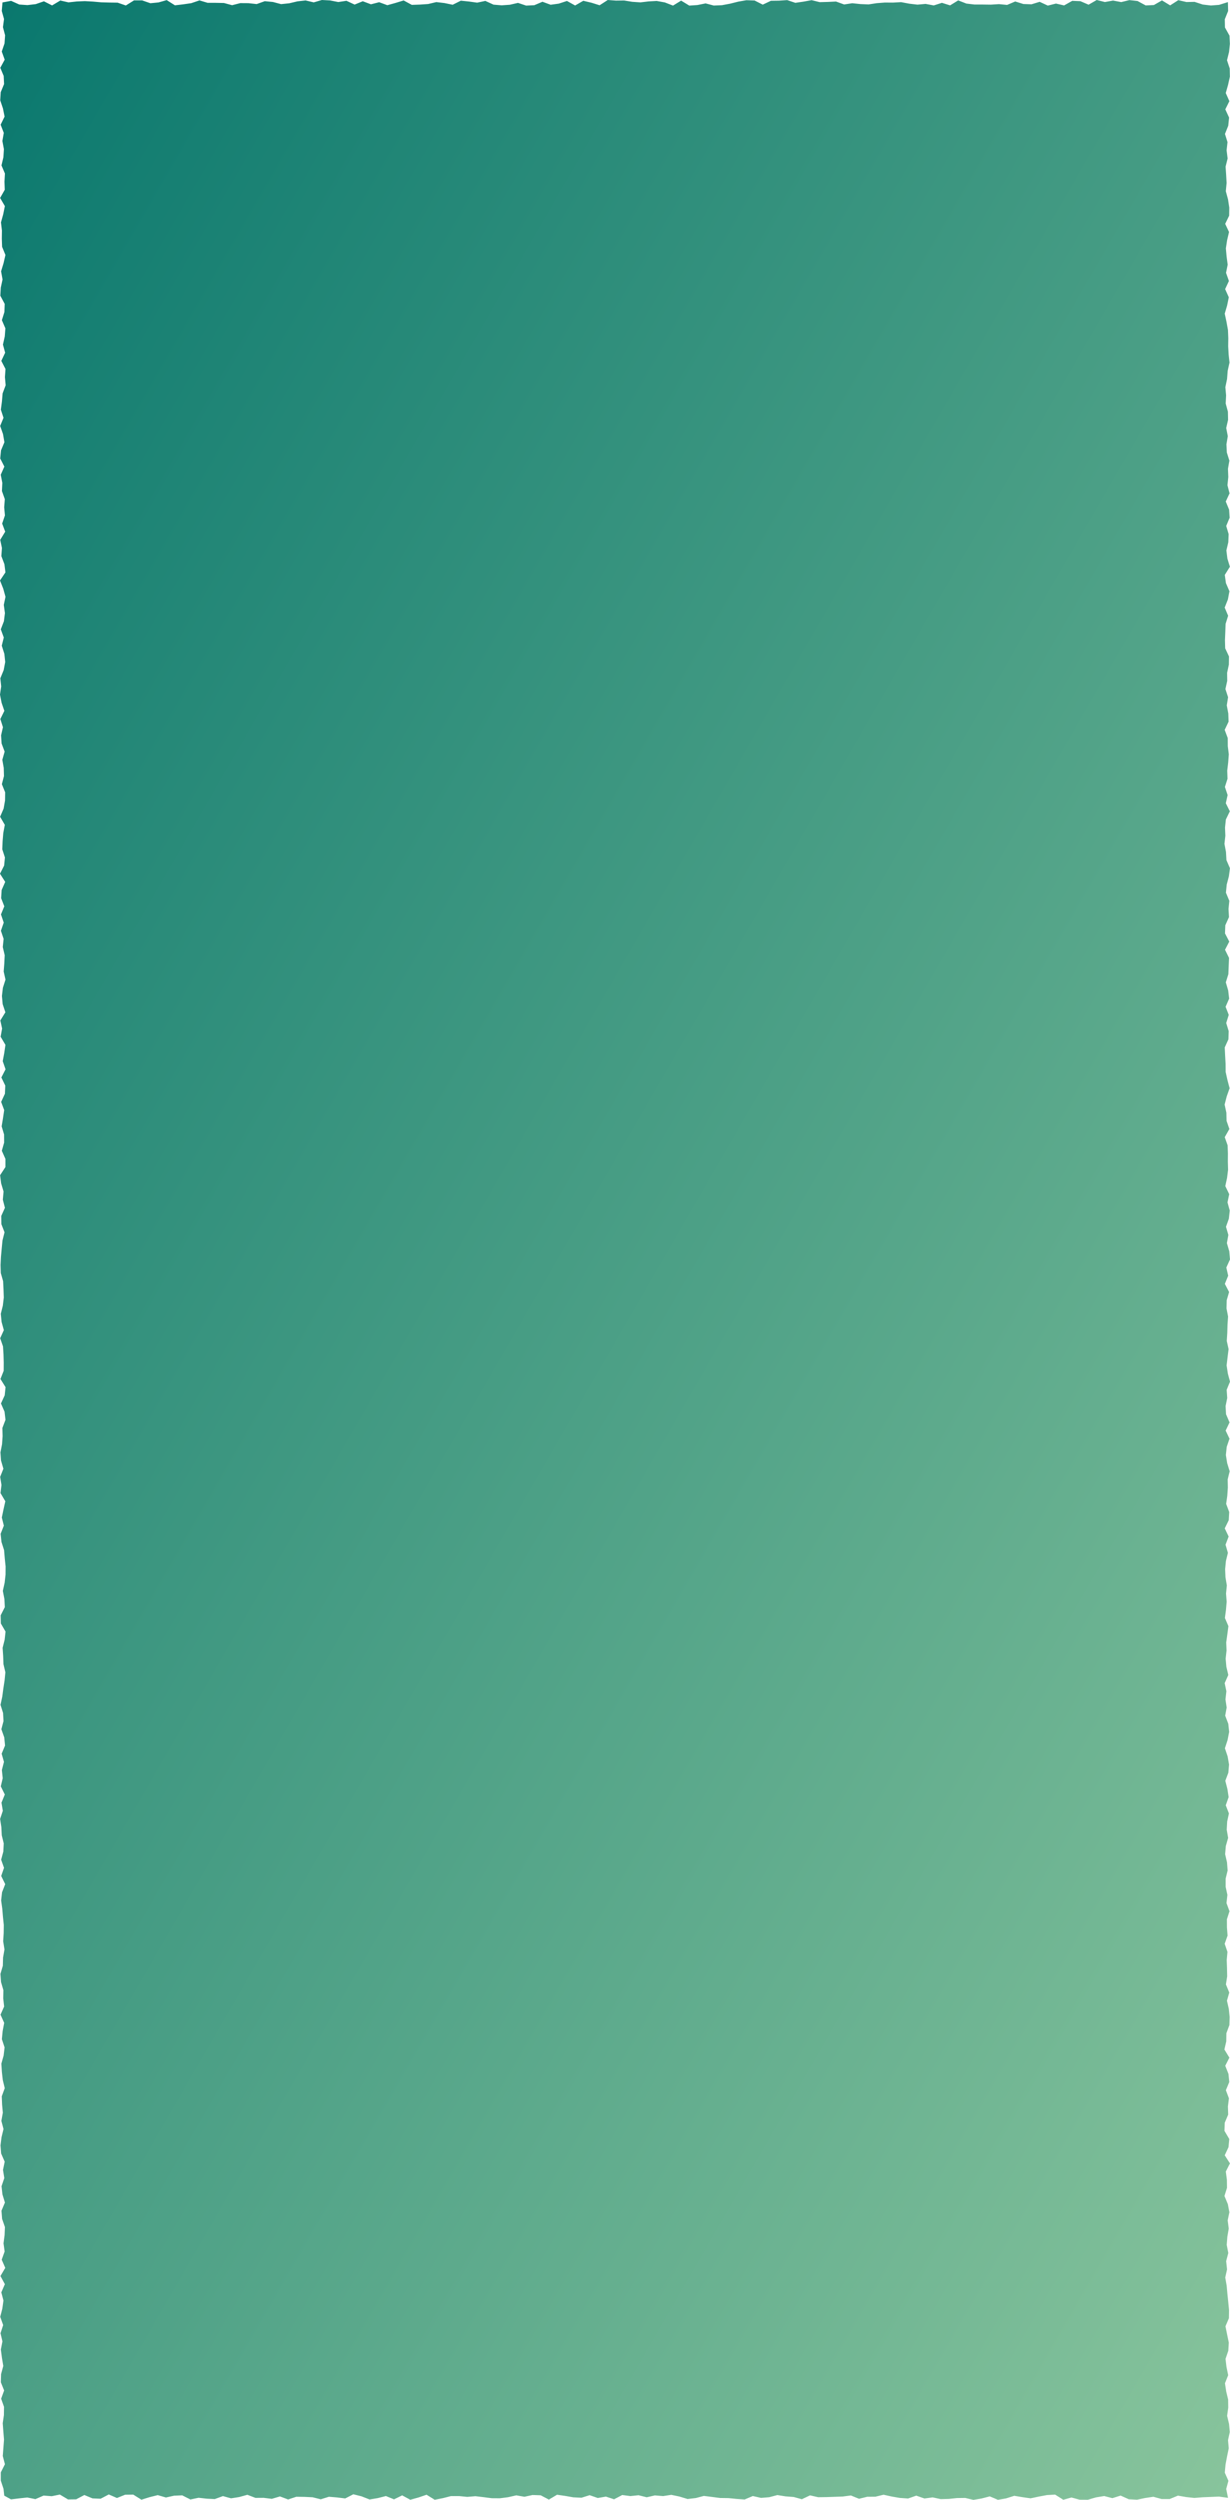 <?xml version="1.0" encoding="UTF-8"?><svg id="_イヤー_2" xmlns="http://www.w3.org/2000/svg" xmlns:xlink="http://www.w3.org/1999/xlink" viewBox="0 0 216.99 440.99"><defs><style>.cls-1{fill:url(#_称未設定グラデーション_368);}</style><linearGradient id="_称未設定グラデーション_368" x1="-8692.06" y1="-13619.21" x2="-8339.3" y2="-13415.54" gradientTransform="translate(-8407.01 -13297.08) rotate(-180)" gradientUnits="userSpaceOnUse"><stop offset="0" stop-color="#88c49c"/><stop offset="1" stop-color="#0a786e"/></linearGradient></defs><g id="photo"><polygon class="cls-1" points=".44 .43 .31 1.93 .71 3.36 .52 4.79 .9 6.23 .8 7.66 .31 9.09 .83 10.53 .05 11.96 .65 13.39 .72 14.83 .13 16.26 .04 17.7 .52 19.13 .81 20.57 .11 22 .67 23.44 .42 24.87 .69 26.31 .6 27.74 .26 29.18 .87 30.61 .79 32.05 .84 33.48 .02 34.92 .86 36.36 .57 37.79 .17 39.23 .34 40.67 .32 42.11 .37 43.54 .96 44.98 .63 46.42 .19 47.86 .45 49.3 .14 50.73 .06 52.17 .83 53.61 .78 55.04 .33 56.48 .95 57.92 .84 59.35 .52 60.79 .91 62.22 .23 63.66 .97 65.09 .87 66.53 1 67.96 .46 69.4 .34 70.83 .15 72.27 .62 73.7 .03 75.14 .53 76.57 .78 78.01 .18 79.44 .04 80.88 .77 82.31 .13 83.75 .41 85.18 .34 86.62 .85 88.05 .74 89.49 .87 90.92 .38 92.36 .92 93.79 .04 95.23 .34 96.66 .24 98.1 .78 99.53 .96 100.97 0 102.4 .57 103.84 .97 105.28 .67 106.71 .87 108.15 .69 109.59 .14 111.02 .67 112.46 .31 113.9 .77 115.34 .92 116.78 .65 118.21 .06 119.65 .21 121.09 0 122.53 .28 123.97 .77 125.4 .06 126.84 .52 128.28 .19 129.72 .28 131.15 .82 132.59 .41 134.03 .66 135.46 .7 136.9 .33 138.33 .91 139.77 .89 141.21 .64 142.64 .02 144.08 .85 145.51 .58 146.95 .46 148.39 .4 149.82 .87 151.26 .73 152.69 0 154.13 .92 155.57 .29 157 .2 158.44 .76 159.88 .17 161.31 .66 162.75 .16 164.19 .64 165.62 .49 167.06 .83 168.5 .76 169.94 .65 171.38 .97 172.81 .51 174.25 .34 175.69 .47 177.13 .95 178.57 .06 180.01 .37 181.44 .11 182.88 .96 184.32 .75 185.76 .48 187.19 .98 188.63 .24 190.07 .93 191.5 .87 192.94 .2 194.38 .74 195.82 .53 197.25 .29 198.69 .72 200.13 .73 201.56 .32 203 .96 204.44 .96 205.87 .02 207.31 .2 208.75 .63 210.19 .5 211.63 .87 213.06 .22 214.5 .24 215.94 .8 217.38 .44 218.82 .3 220.26 .17 221.7 .1 223.14 .14 224.57 .55 226.01 .62 227.45 .67 228.89 .5 230.32 .14 231.76 .28 233.2 .68 234.64 .03 236.07 .53 237.51 .62 238.95 .66 240.39 .65 241.82 .08 243.26 .98 244.7 .83 246.14 .17 247.58 .8 249.02 .97 250.46 .42 251.9 .46 253.34 .36 254.77 .08 256.21 .18 257.65 .6 259.09 .03 260.52 .26 261.96 .09 263.39 .94 264.83 .62 266.26 .32 267.7 .68 269.13 .11 270.57 .26 272.01 .72 273.45 .84 274.89 .99 276.33 .98 277.77 .82 279.2 .5 280.64 .78 282.08 .85 283.51 .12 284.95 .15 286.39 .98 287.82 .82 289.26 .46 290.69 .56 292.13 .61 293.56 .95 295 .81 296.43 .59 297.86 .4 299.3 .09 300.74 .54 302.17 .62 303.61 .24 305.04 .75 306.48 .89 307.92 .29 309.36 .7 310.8 .33 312.24 .48 313.68 .14 315.12 .85 316.56 .26 318 .5 319.43 .02 320.87 .24 322.31 .31 323.75 .66 325.18 .59 326.62 .2 328.06 .71 329.49 .21 330.93 .92 332.37 .36 333.81 .2 335.25 .4 336.69 .52 338.13 .67 339.57 .65 341.01 .56 342.45 .79 343.89 .54 345.33 .5 346.77 .08 348.2 .18 349.64 .6 351.08 .57 352.52 .73 353.96 .09 355.4 .74 356.84 .47 358.28 .33 359.72 .81 361.17 .64 362.61 .24 364.04 .33 365.48 .49 366.92 .84 368.36 .31 369.8 .37 371.25 .5 372.69 .24 374.13 .62 375.57 .27 377.01 .09 378.45 .2 379.89 .83 381.33 .53 382.78 .76 384.22 .27 385.66 .43 387.1 .87 388.54 .26 389.98 .37 391.42 .87 392.86 .81 394.29 .62 395.73 .82 397.17 .3 398.62 .93 400.06 .08 401.5 .86 402.94 .23 404.38 .61 405.82 .41 407.26 .04 408.7 .56 410.15 .09 411.59 .43 413.03 .15 414.47 .34 415.92 .58 417.36 .19 418.8 .15 420.25 .73 421.69 .2 423.14 .71 424.58 .69 426.03 .48 427.47 .59 428.91 .71 430.36 .6 431.8 .49 433.25 .87 434.7 .14 436.14 .14 437.59 .62 439.04 .75 440.24 1.94 440.9 3.37 440.73 4.81 440.57 6.25 440.86 7.69 440.23 9.13 440.34 10.56 440.05 12 440.91 13.44 440.89 14.88 440.13 16.32 440.73 17.75 440.79 19.19 440.03 20.63 440.66 22.07 440.08 23.51 440.06 24.95 440.96 26.39 440.51 27.83 440.15 29.27 440.57 30.71 440.25 32.15 440.19 33.59 440.92 35.03 440.62 36.46 440.78 37.89 440.85 39.33 440.32 40.76 440.72 42.2 440.49 43.64 440.09 45.07 440.64 46.51 440.63 47.95 440.81 49.39 440.38 50.83 440.92 52.27 440.44 53.71 440.46 55.15 440.53 56.59 440.89 58.02 440.44 59.46 440.56 60.9 440.74 62.33 440 63.77 440.36 65.2 440.92 66.64 440.68 68.08 440.31 69.51 440.9 70.95 440.19 72.38 440.97 73.82 440.57 75.25 440.08 76.69 440.97 78.12 440.69 79.56 440.32 81 440.32 82.43 440.46 83.87 440.34 85.31 440.51 86.75 440.7 88.19 440.71 89.63 440.52 91.08 440.19 92.52 440.44 93.95 440.13 95.39 440.18 96.83 440.94 98.27 440.08 99.71 440.29 101.14 440.54 102.58 440.61 104.02 440.16 105.46 440.66 106.89 440.41 108.33 440.89 109.77 440.13 111.21 440.32 112.65 440.17 114.09 440.53 115.53 440.2 116.98 440.32 118.42 440.1 119.86 440.4 121.3 440.84 122.74 440.67 124.17 440.29 125.61 440.47 127.05 440.66 128.49 440.68 129.93 440.82 131.37 440.92 132.81 440.31 134.26 440.64 135.7 440.52 137.14 440.14 138.58 440.37 140.02 440.48 141.46 440.88 142.9 440.19 144.34 440.52 145.78 440.5 147.22 440.45 148.67 440.4 150.11 440.21 151.55 440.8 152.99 440.44 154.43 440.43 155.87 440.08 157.32 440.4 158.76 440.65 160.2 440.75 161.64 440.24 163.09 440.75 164.53 440.55 165.97 440.86 167.41 440.82 168.84 440.67 170.28 440.65 171.72 440.99 173.16 440.75 174.61 440.37 176.05 440.98 177.49 440.73 178.93 440.27 180.37 440.51 181.81 440.72 183.25 440.41 184.7 440.14 186.14 440.06 187.58 440.97 189.02 440.57 190.47 440.96 191.91 440.97 193.35 440.55 194.8 440.31 196.24 440.69 197.69 440.23 199.13 440.88 200.58 440.96 202.03 440.66 203.47 440.44 204.91 440.84 206.36 440.84 207.8 440.24 209.25 440.49 210.7 440.65 212.14 440.53 213.59 440.47 215.05 440.41 216.64 440.63 216.32 439.06 216.71 437.63 216.07 436.19 216.2 434.76 216.47 433.33 216.77 431.89 216.64 430.46 216.95 429.03 216.82 427.59 216.48 426.16 216.68 424.72 216.66 423.29 216.32 421.86 216.1 420.42 216.67 418.99 216.37 417.55 216.2 416.12 216.69 414.68 216.78 413.25 216.48 411.81 216.19 410.37 216.8 408.94 216.82 407.5 216.68 406.07 216.53 404.63 216.4 403.19 216.15 401.76 216.47 400.32 216.31 398.88 216.69 397.44 216.41 396 216.52 394.57 216.77 393.13 216.58 391.69 216.88 390.25 216.61 388.82 216.01 387.38 216.46 385.94 216.44 384.51 216.25 383.07 216.98 381.63 216.06 380.2 216.73 378.76 216.86 377.33 216.01 375.89 216.06 374.46 216.67 373.02 216.62 371.59 216.8 370.15 216.26 368.72 216.86 367.28 216.72 365.85 216.15 364.41 216.88 362.98 216 361.54 216.33 360.11 216.35 358.67 216.88 357.24 216.92 355.8 216.78 354.37 216.45 352.93 216.86 351.5 216.27 350.06 216.49 348.63 216.46 347.19 216.41 345.76 216.54 344.32 216.05 342.89 216.56 341.45 216.45 340.02 216.44 338.58 216.9 337.15 216.37 335.71 216.53 334.27 216.22 332.84 216.22 331.4 216.57 329.96 216.46 328.52 216.13 327.09 216.25 325.65 216.66 324.21 216.41 322.77 216.49 321.33 216.8 319.9 216.24 318.46 216.75 317.02 216.53 315.58 216.16 314.14 216.7 312.71 216.82 311.27 216.57 309.83 216.09 308.4 216.56 306.96 216.84 305.52 216.69 304.09 216.14 302.65 216.4 301.22 216.19 299.78 216.35 298.34 216.05 296.91 216.69 295.47 216.35 294.04 216.22 292.6 216.38 291.16 216.32 289.73 216.52 288.29 216.71 286.86 216.09 285.42 216.28 283.98 216.4 282.55 216.29 281.11 216.43 279.67 216.19 278.24 216.13 276.8 216.27 275.36 216.62 273.93 216.2 272.49 216.75 271.05 216.06 269.61 216.77 268.17 216.85 266.73 216.31 265.29 216.51 263.86 216.61 262.42 216.58 260.98 216.93 259.54 216.49 258.1 216.26 256.67 216.41 255.23 216.9 253.79 216.22 252.36 216.91 250.92 216.29 249.48 216.21 248.04 216.5 246.61 216.4 245.17 216.99 243.73 216.61 242.3 216.39 240.86 216.56 239.42 216.74 237.99 216.42 236.55 216.51 235.11 216.55 233.67 216.65 232.24 216.37 230.8 216.41 229.36 216.83 227.92 216.08 226.48 216.67 225.04 216.34 223.6 216.99 222.17 216.86 220.73 216.44 219.29 216.7 217.85 216.28 216.41 216.79 214.98 216.94 213.54 216.55 212.1 216.85 210.66 216.16 209.23 216.47 207.79 216.65 206.35 216.61 204.91 216.62 203.48 216.57 202.04 216.06 200.6 216.88 199.16 216.38 197.72 216.35 196.29 216.04 194.85 216.41 193.41 216.92 191.97 216.54 190.53 216.22 189.09 216.21 187.65 216.13 186.21 216.06 184.77 216.71 183.34 216.76 181.9 216.32 180.46 216.77 179.03 216.21 177.6 216.84 176.16 216.67 174.73 216.25 173.29 216.7 171.85 216.76 170.42 216.82 168.98 216.11 167.54 216.86 166.1 216.11 164.66 216.16 163.22 216.81 161.78 216.73 160.35 216.87 158.91 216.27 157.47 216.41 156.04 216.79 154.6 216.98 153.16 216.36 151.73 216.28 150.29 216.01 148.86 216.17 147.43 216.11 145.99 216.26 144.56 216.96 143.12 216.25 141.69 216.57 140.25 216.09 138.82 216.55 137.38 216.5 135.94 216.67 134.51 216.78 133.07 216.6 131.63 216.59 130.19 216.05 128.75 216.74 127.31 216.69 125.87 216.42 124.43 216.65 122.99 216.18 121.55 216.5 120.11 216.48 118.68 216.79 117.24 216.81 115.8 216.14 114.37 216.1 112.93 216.16 111.49 216.21 110.06 216.66 108.62 216.05 107.18 216.62 105.74 216.89 104.3 216.27 102.86 216.07 101.42 216.97 99.98 216.53 98.54 216.35 97.1 216.69 95.66 216.75 94.22 216.32 92.78 216.92 91.34 216.83 89.9 216.24 88.47 216.91 87.03 216.54 85.59 216.69 84.15 216.63 82.7 216.88 81.26 216.43 79.82 216.36 78.38 216.6 76.94 216.32 75.5 216.65 74.06 216.62 72.62 216.23 71.18 216.3 69.74 216.17 68.3 216.47 66.86 216.58 65.42 216.9 63.97 216.75 62.53 216.67 61.09 216.69 59.65 216.63 58.21 216.37 56.77 216.06 55.33 216.48 53.89 216.78 52.44 216.13 51 216.8 49.57 216.29 48.13 216.58 46.69 216.39 45.25 216.26 43.81 216.48 42.37 216.82 40.93 216.14 39.49 216.84 38.05 216.86 36.61 216.64 35.17 216.25 33.73 216.39 32.28 216.31 30.84 216.21 29.4 216.57 27.96 216.39 26.51 216.55 25.07 216.1 23.63 216.68 22.18 216.83 20.74 216.16 19.29 216.88 17.85 216.24 16.41 216.65 14.96 216.97 13.52 216.94 12.08 216.46 10.63 216.82 9.18 216.97 7.74 216.9 6.29 216.1 4.85 216.07 3.4 216.66 1.94 216.62 .37 215.06 .86 213.62 .97 212.18 .8 210.74 .33 209.31 .36 207.87 .03 206.43 .95 204.99 .07 203.56 .89 202.12 .96 200.68 .18 199.24 .02 197.8 .37 196.36 .1 194.92 .36 193.48 0 192.04 .83 190.6 .21 189.16 .15 187.72 .96 186.29 .63 184.85 .99 183.41 .32 181.97 .76 180.54 .71 179.1 .26 177.67 .87 176.23 .73 174.8 .82 173.36 .8 171.92 .8 170.48 .63 169.04 .07 167.61 .95 166.17 .5 164.73 .96 163.29 .69 161.85 .82 160.41 .65 158.97 .38 157.53 .46 156.1 .45 154.66 .56 153.23 .78 151.79 .72 150.35 .57 148.92 .79 147.48 .27 146.05 .34 144.61 .38 143.18 .03 141.74 .29 140.31 .5 138.87 .02 137.43 .12 136 .14 134.56 .82 133.12 .09 131.68 .04 130.24 .29 128.8 .65 127.36 .92 125.92 .98 124.48 .6 123.04 .89 121.6 .99 120.16 .11 118.73 .99 117.29 .43 115.85 .17 114.41 .25 112.98 .42 111.54 .32 110.1 .09 108.66 .11 107.22 0 105.78 .93 104.34 .48 102.9 .14 101.46 .97 100.02 .17 98.58 .64 97.14 .84 95.7 .31 94.26 .92 92.82 .99 91.38 .51 89.94 .84 88.5 .94 87.06 .82 85.62 .16 84.18 .47 82.74 .27 81.3 .12 79.86 .84 78.41 .54 76.97 .37 75.53 .71 74.09 .81 72.65 .86 71.21 .08 69.77 .52 68.33 .92 66.89 .39 65.44 .76 64 .22 62.56 .81 61.12 .14 59.68 .36 58.24 .08 56.79 0 55.35 .42 53.91 .08 52.47 .24 51.03 .58 49.59 .73 48.15 .35 46.71 .21 45.28 .72 43.83 .56 42.39 .55 40.95 .92 39.51 .53 38.07 .5 36.63 .5 35.19 .07 33.74 .56 32.3 .77 30.86 .94 29.41 .02 27.97 .43 26.53 .57 25.08 .07 23.64 .07 22.2 .97 20.75 .47 19.31 .45 17.86 .41 16.42 .28 14.97 .2 13.53 .26 12.08 .42 10.64 .09 9.19 .96 7.75 .23 6.3 .73 4.85 .9 3.4 .8 1.96 .15 .44 .43"/></g></svg>
